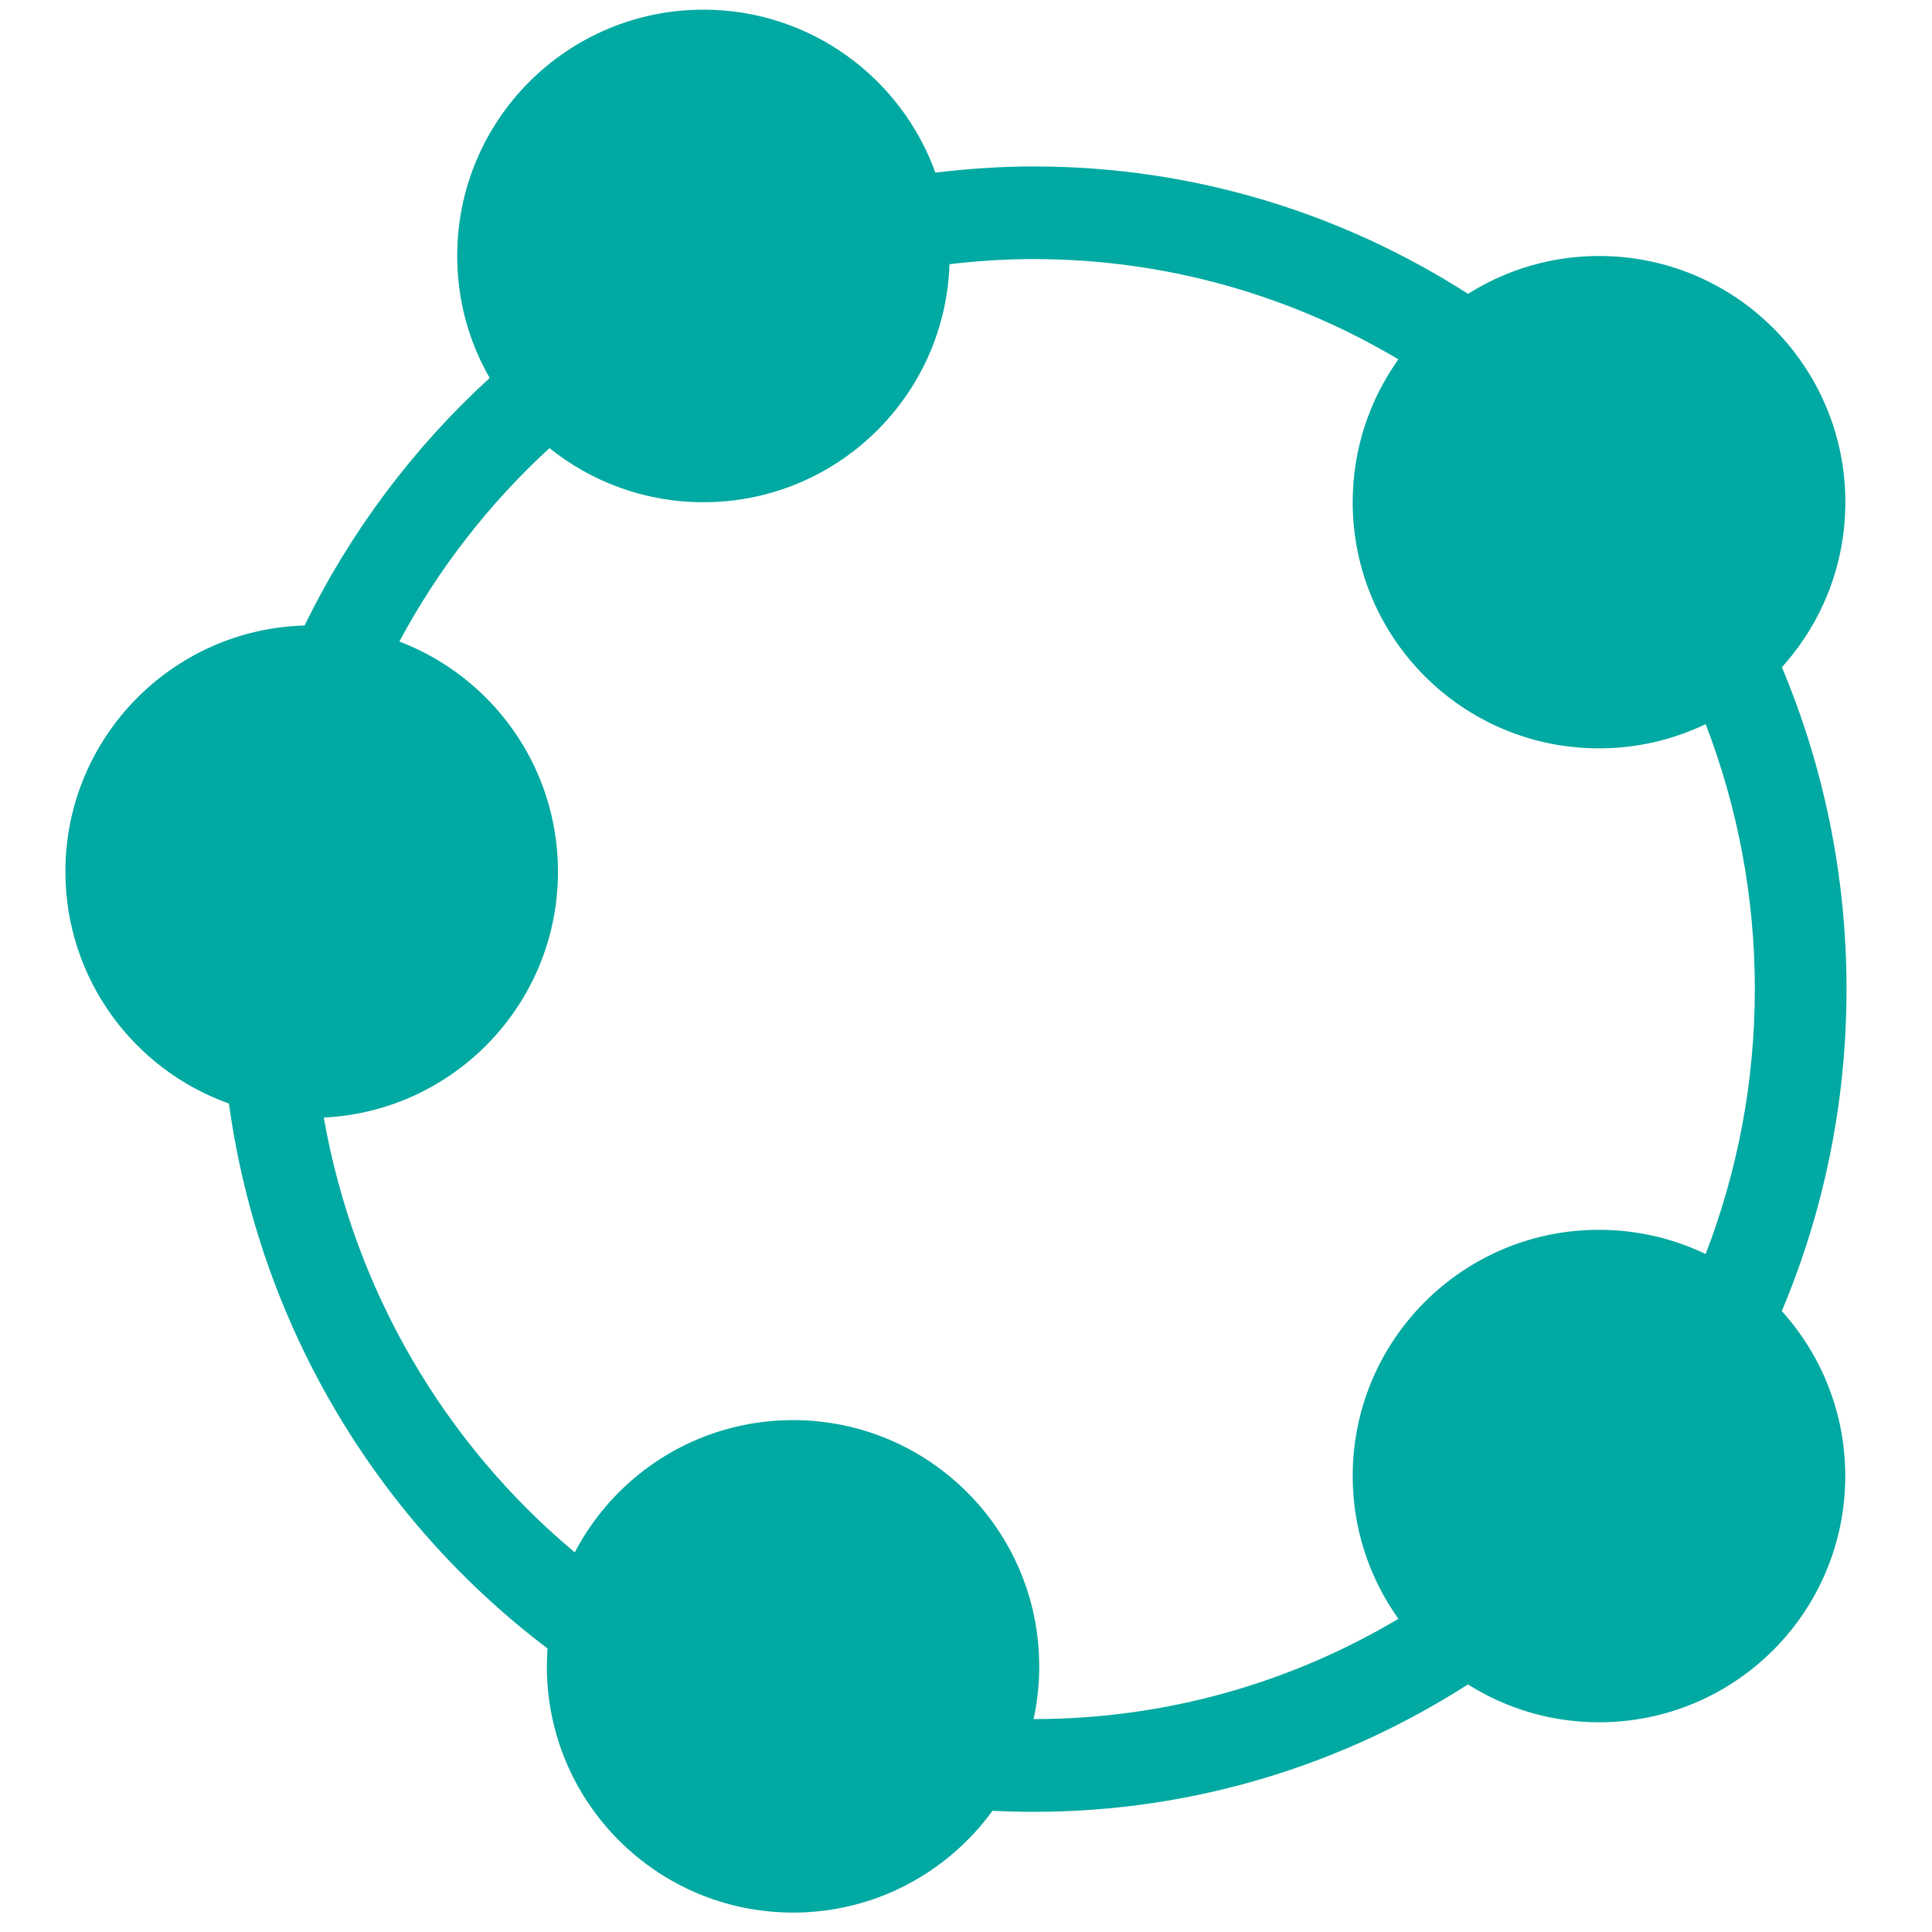 <?xml version="1.0" encoding="utf-8"?>
<!-- Generator: Adobe Illustrator 23.0.6, SVG Export Plug-In . SVG Version: 6.00 Build 0)  -->
<svg version="1.1" id="Layer_1" xmlns="http://www.w3.org/2000/svg" xmlns:xlink="http://www.w3.org/1999/xlink" x="0px" y="0px"
	 viewBox="0 0 200 200" style="enable-background:new 0 0 200 200;" xml:space="preserve">
<style type="text/css">
	.st0{fill:#00A9A1;}
</style>
<path class="st0" d="M191.15,102.4c0-11.83-2.39-23.09-6.69-33.33c4.08-4.52,6.57-10.51,6.57-17.08c0-14.08-11.41-25.49-25.49-25.49
	c-4.99,0-9.64,1.44-13.57,3.92c-13.01-8.34-28.41-13.19-44.95-13.19c-3.45,0-6.85,0.24-10.19,0.64C93.28,8.03,83.87,1,72.82,1
	C58.74,1,47.33,12.41,47.33,26.49c0,4.6,1.22,8.91,3.36,12.64c-7.88,7.2-14.41,15.89-19.16,25.62C17.79,65.14,6.77,76.4,6.77,90.23
	c0,11.07,7.06,20.49,16.93,24.01c3.17,23.03,15.41,43.12,32.98,56.41c-0.04,0.61-0.07,1.23-0.07,1.85
	c0,14.08,11.41,25.49,25.49,25.49c8.49,0,16.01-4.16,20.64-10.54c1.42,0.07,2.84,0.11,4.27,0.11c16.54,0,31.94-4.85,44.95-13.19
	c3.93,2.48,8.58,3.92,13.57,3.92c14.08,0,25.49-11.41,25.49-25.49c0-6.57-2.49-12.56-6.57-17.08
	C188.76,125.49,191.15,114.23,191.15,102.4z M106.99,177.97c0.39-1.76,0.59-3.59,0.59-5.47c0-14.08-11.41-25.49-25.49-25.49
	c-9.82,0-18.34,5.55-22.59,13.69c-13.38-11.18-22.82-27-25.98-45.01c13.5-0.66,24.24-11.8,24.24-25.46
	c0-10.88-6.82-20.16-16.42-23.82c4.04-7.54,9.31-14.3,15.54-20.02c4.37,3.5,9.9,5.6,15.94,5.6c13.79,0,25.02-10.96,25.47-24.64
	c2.86-0.34,5.76-0.53,8.71-0.53c13.78,0,26.68,3.79,37.76,10.38c-2.97,4.17-4.73,9.27-4.73,14.78c0,14.08,11.41,25.49,25.49,25.49
	c3.96,0,7.71-0.9,11.05-2.51c3.27,8.51,5.09,17.75,5.09,27.43s-1.82,18.92-5.09,27.43c-3.34-1.61-7.09-2.51-11.05-2.51
	c-14.08,0-25.49,11.41-25.49,25.49c0,5.51,1.76,10.61,4.73,14.78c-11.08,6.59-23.98,10.38-37.76,10.38
	C107,177.97,107,177.97,106.99,177.97z"/>
</svg>
